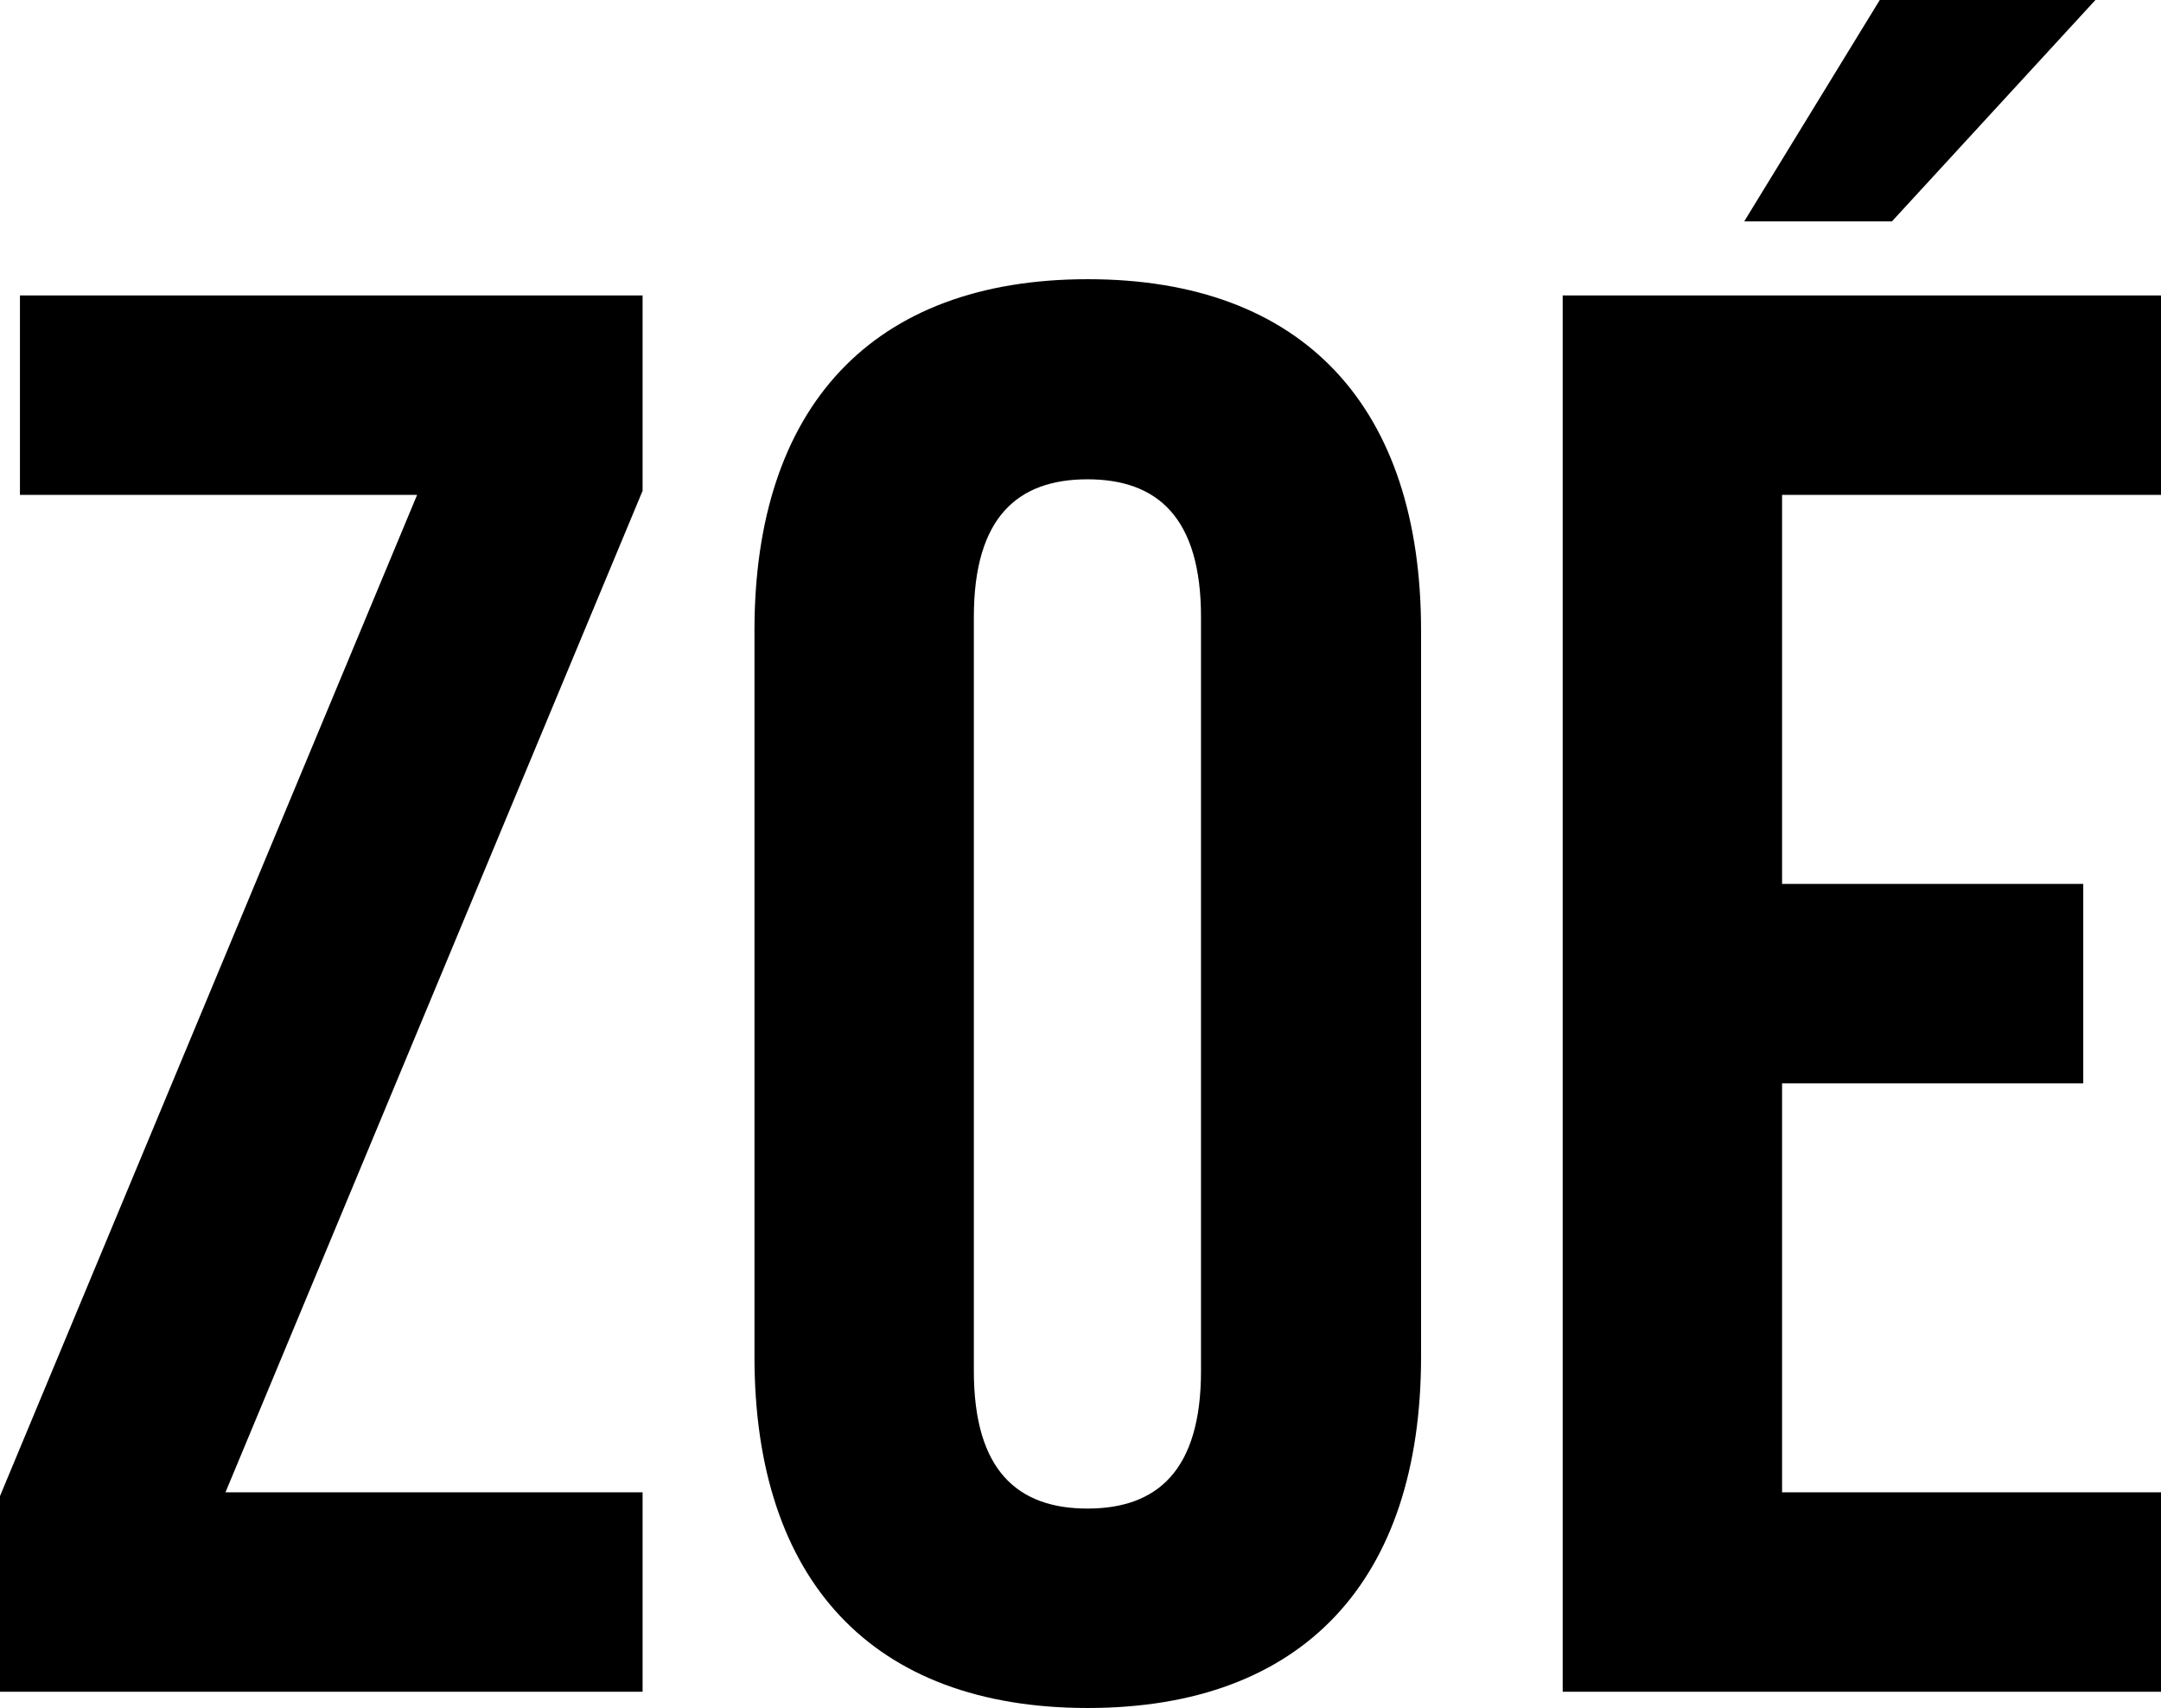 <svg xmlns="http://www.w3.org/2000/svg" version="1.1" xmlns:xlink="http://www.w3.org/1999/xlink" xmlns:svgjs="http://svgjs.dev/svgjs" width="63.93" height="50.53"><svg id="SvgjsSvg1005" xmlns="http://www.w3.org/2000/svg" viewBox="0 0 63.93 50.53"><path d="M19.01,8.74v5.78l-12.34,29.63h12.34v5.9H0v-5.79L12.34,14.64H.59v-5.9h18.42Z"></path><path d="M22.32,18.65c0-6.61,3.48-10.39,9.86-10.39s9.86,3.78,9.86,10.39v21.49c0,6.61-3.48,10.39-9.86,10.39s-9.86-3.78-9.86-10.39v-21.49ZM28.81,40.56c0,2.95,1.3,4.07,3.36,4.07s3.36-1.12,3.36-4.07v-22.31c0-2.95-1.3-4.07-3.36-4.07s-3.36,1.12-3.36,4.07v22.31Z"></path><path d="M52.72,26.15h8.91v5.9h-8.91v12.1h11.22v5.9h-17.71V8.74h17.71v5.9h-11.22v11.51ZM61.99,0l-6.02,6.55h-4.37l4.01-6.55h6.38Z"></path></svg><style>@media (prefers-color-scheme: light) { :root { filter: none; } }
@media (prefers-color-scheme: dark) { :root { filter: none; } }
</style></svg>
